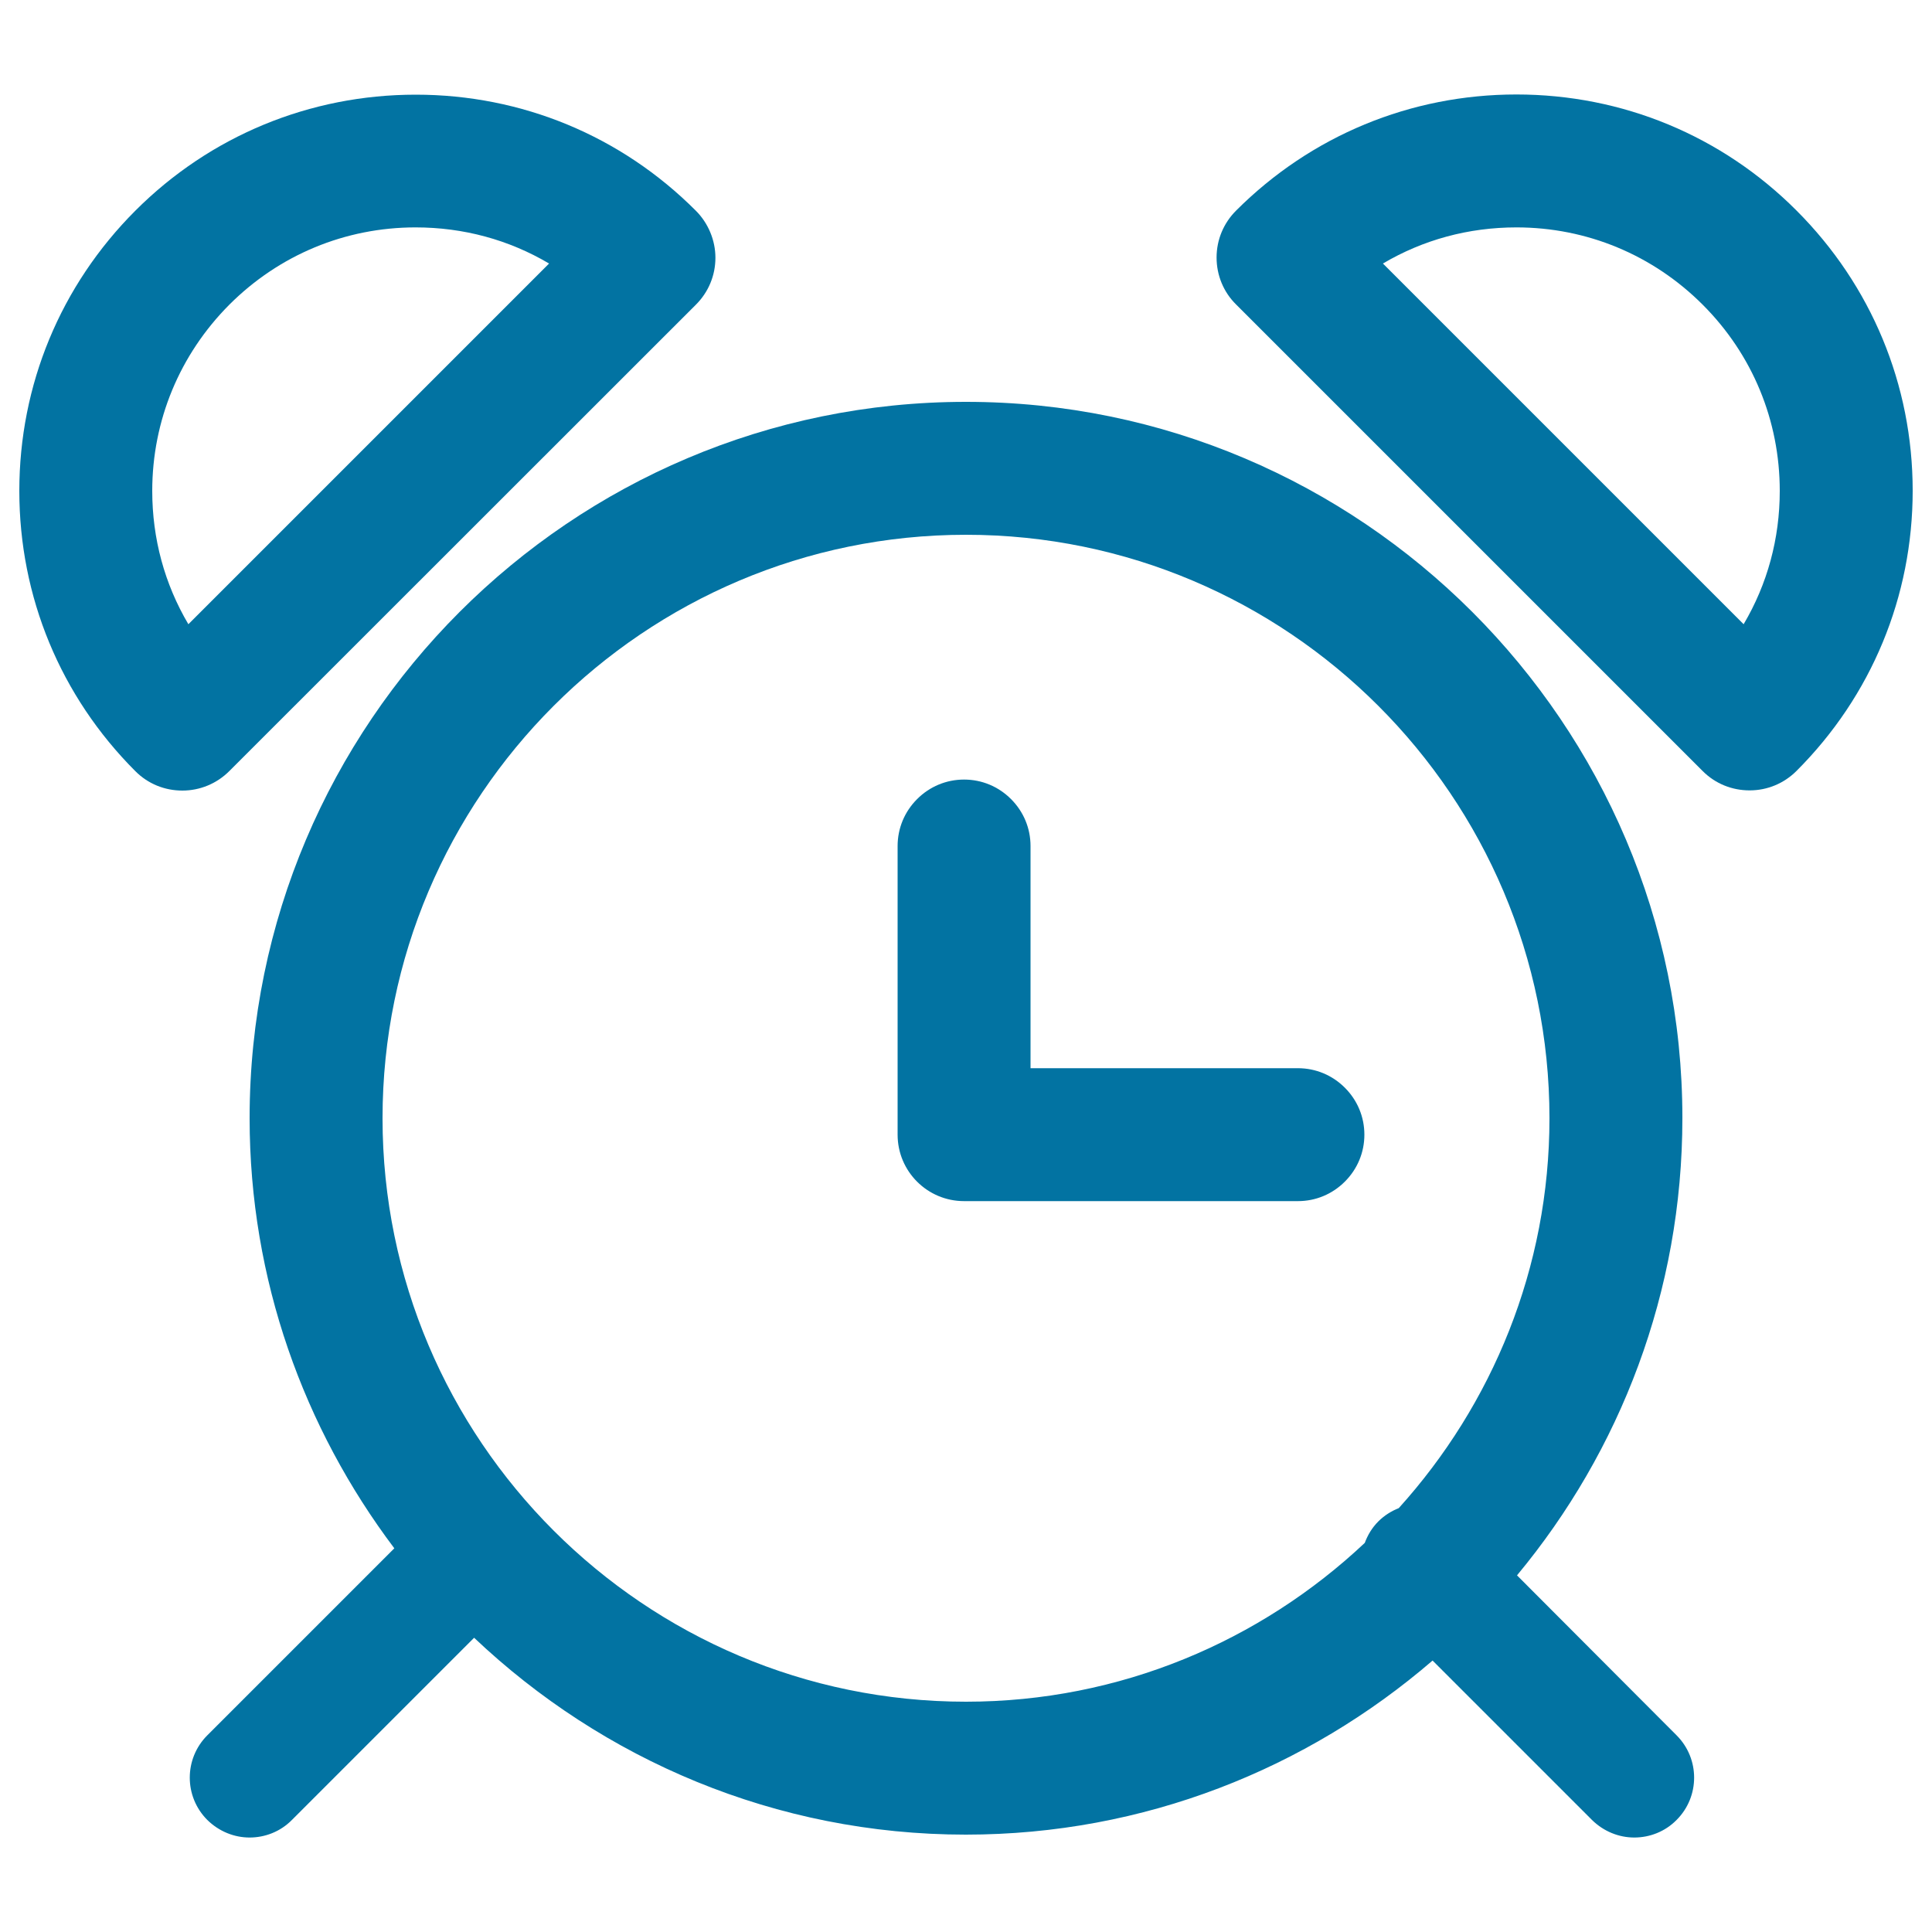 <svg xmlns="http://www.w3.org/2000/svg" viewBox="0 0 1000 1000" style="fill:#0273a2">
<title>Ring Bell Clock SVG icon</title>
<g><g><path d="M696.1,563c-6.5-6.5-15.1-10.1-24.3-10.1l-138.4,0v-115c0-9.2-3.6-17.8-10.1-24.3c-6.5-6.5-15.1-10.1-24.3-10.1c-9.2,0-17.8,3.6-24.3,10.1c-6.5,6.5-10.1,15.1-10.1,24.3v149.4c0,19,15.4,34.4,34.4,34.4l172.8,0c9.2,0,17.8-3.6,24.3-10.1c6.5-6.5,10.1-15.1,10.1-24.3C706.2,578.1,702.6,569.5,696.1,563z"/><path d="M360.2,157.7c6.5-6.5,10.1-15.1,10.1-24.3c0-9-3.7-17.9-10.1-24.3c-38.7-38.8-90.2-60.1-145-60.1S108.8,70.3,70.1,109C31.3,147.8,10,199.3,10,254.1c0,54.8,21.3,106.3,60.1,145.1c6.5,6.5,15.1,10,24.3,10c9.1,0,17.8-3.6,24.3-10.1L360.2,157.7z M78.8,254.1c0-36.4,14.2-70.6,39.9-96.4c25.8-25.8,60-40,96.4-40c24.8,0,48.3,6.4,69.1,18.7L97.5,323.1C85.2,302.3,78.8,278.8,78.8,254.1z"/><path d="M929.9,109c-38.7-38.8-90.2-60.1-145-60.1c-54.8,0-106.3,21.3-145.1,60.1c-6.5,6.5-10.1,15.1-10.1,24.3c0,9.2,3.6,17.9,10.1,24.3l241.5,241.5c6.5,6.5,15.1,10,24.3,10c9.2,0,17.8-3.6,24.3-10.1c38.8-38.8,60.1-90.3,60.1-145C990,199.2,968.6,147.7,929.9,109z M902.5,323.1L715.8,136.4c20.8-12.3,44.3-18.7,69.1-18.7c36.4,0,70.6,14.2,96.4,40c25.8,25.8,39.9,60,39.9,96.4C921.2,278.8,914.8,302.3,902.5,323.1z"/><path d="M785.2,815.4c53.4-64.3,85.6-146.8,85.6-236.7C870.8,374.4,704.4,208,500,208c-204.5,0-370.8,166.3-370.8,370.8c0,83.6,28.1,160.5,74.9,222.6l-96.8,96.8c-12.1,12.1-12.1,31.7,0,43.8c6.1,6,14,9.1,21.9,9.1s15.9-3,21.9-9.1l94.3-94.3c66.5,63,156,101.9,254.5,101.9c92.3,0,176.6-34.1,241.6-90.1l82.5,82.5c6.1,6,14,9.1,21.9,9.1s15.9-3,21.9-9.1c12.1-12.1,12.1-31.7,0-43.8L785.2,815.4z M198,578.8c0-166.5,135.5-302,302-302s302,135.5,302,302c0,77.6-29.7,148.3-78,201.8c-3.8,1.5-7.5,3.8-10.6,6.9c-3.3,3.3-5.5,7.1-7,11.1c-54,50.8-126.6,82.2-206.4,82.2C333.5,880.8,198,745.3,198,578.8z"/></g></g>
</svg>
